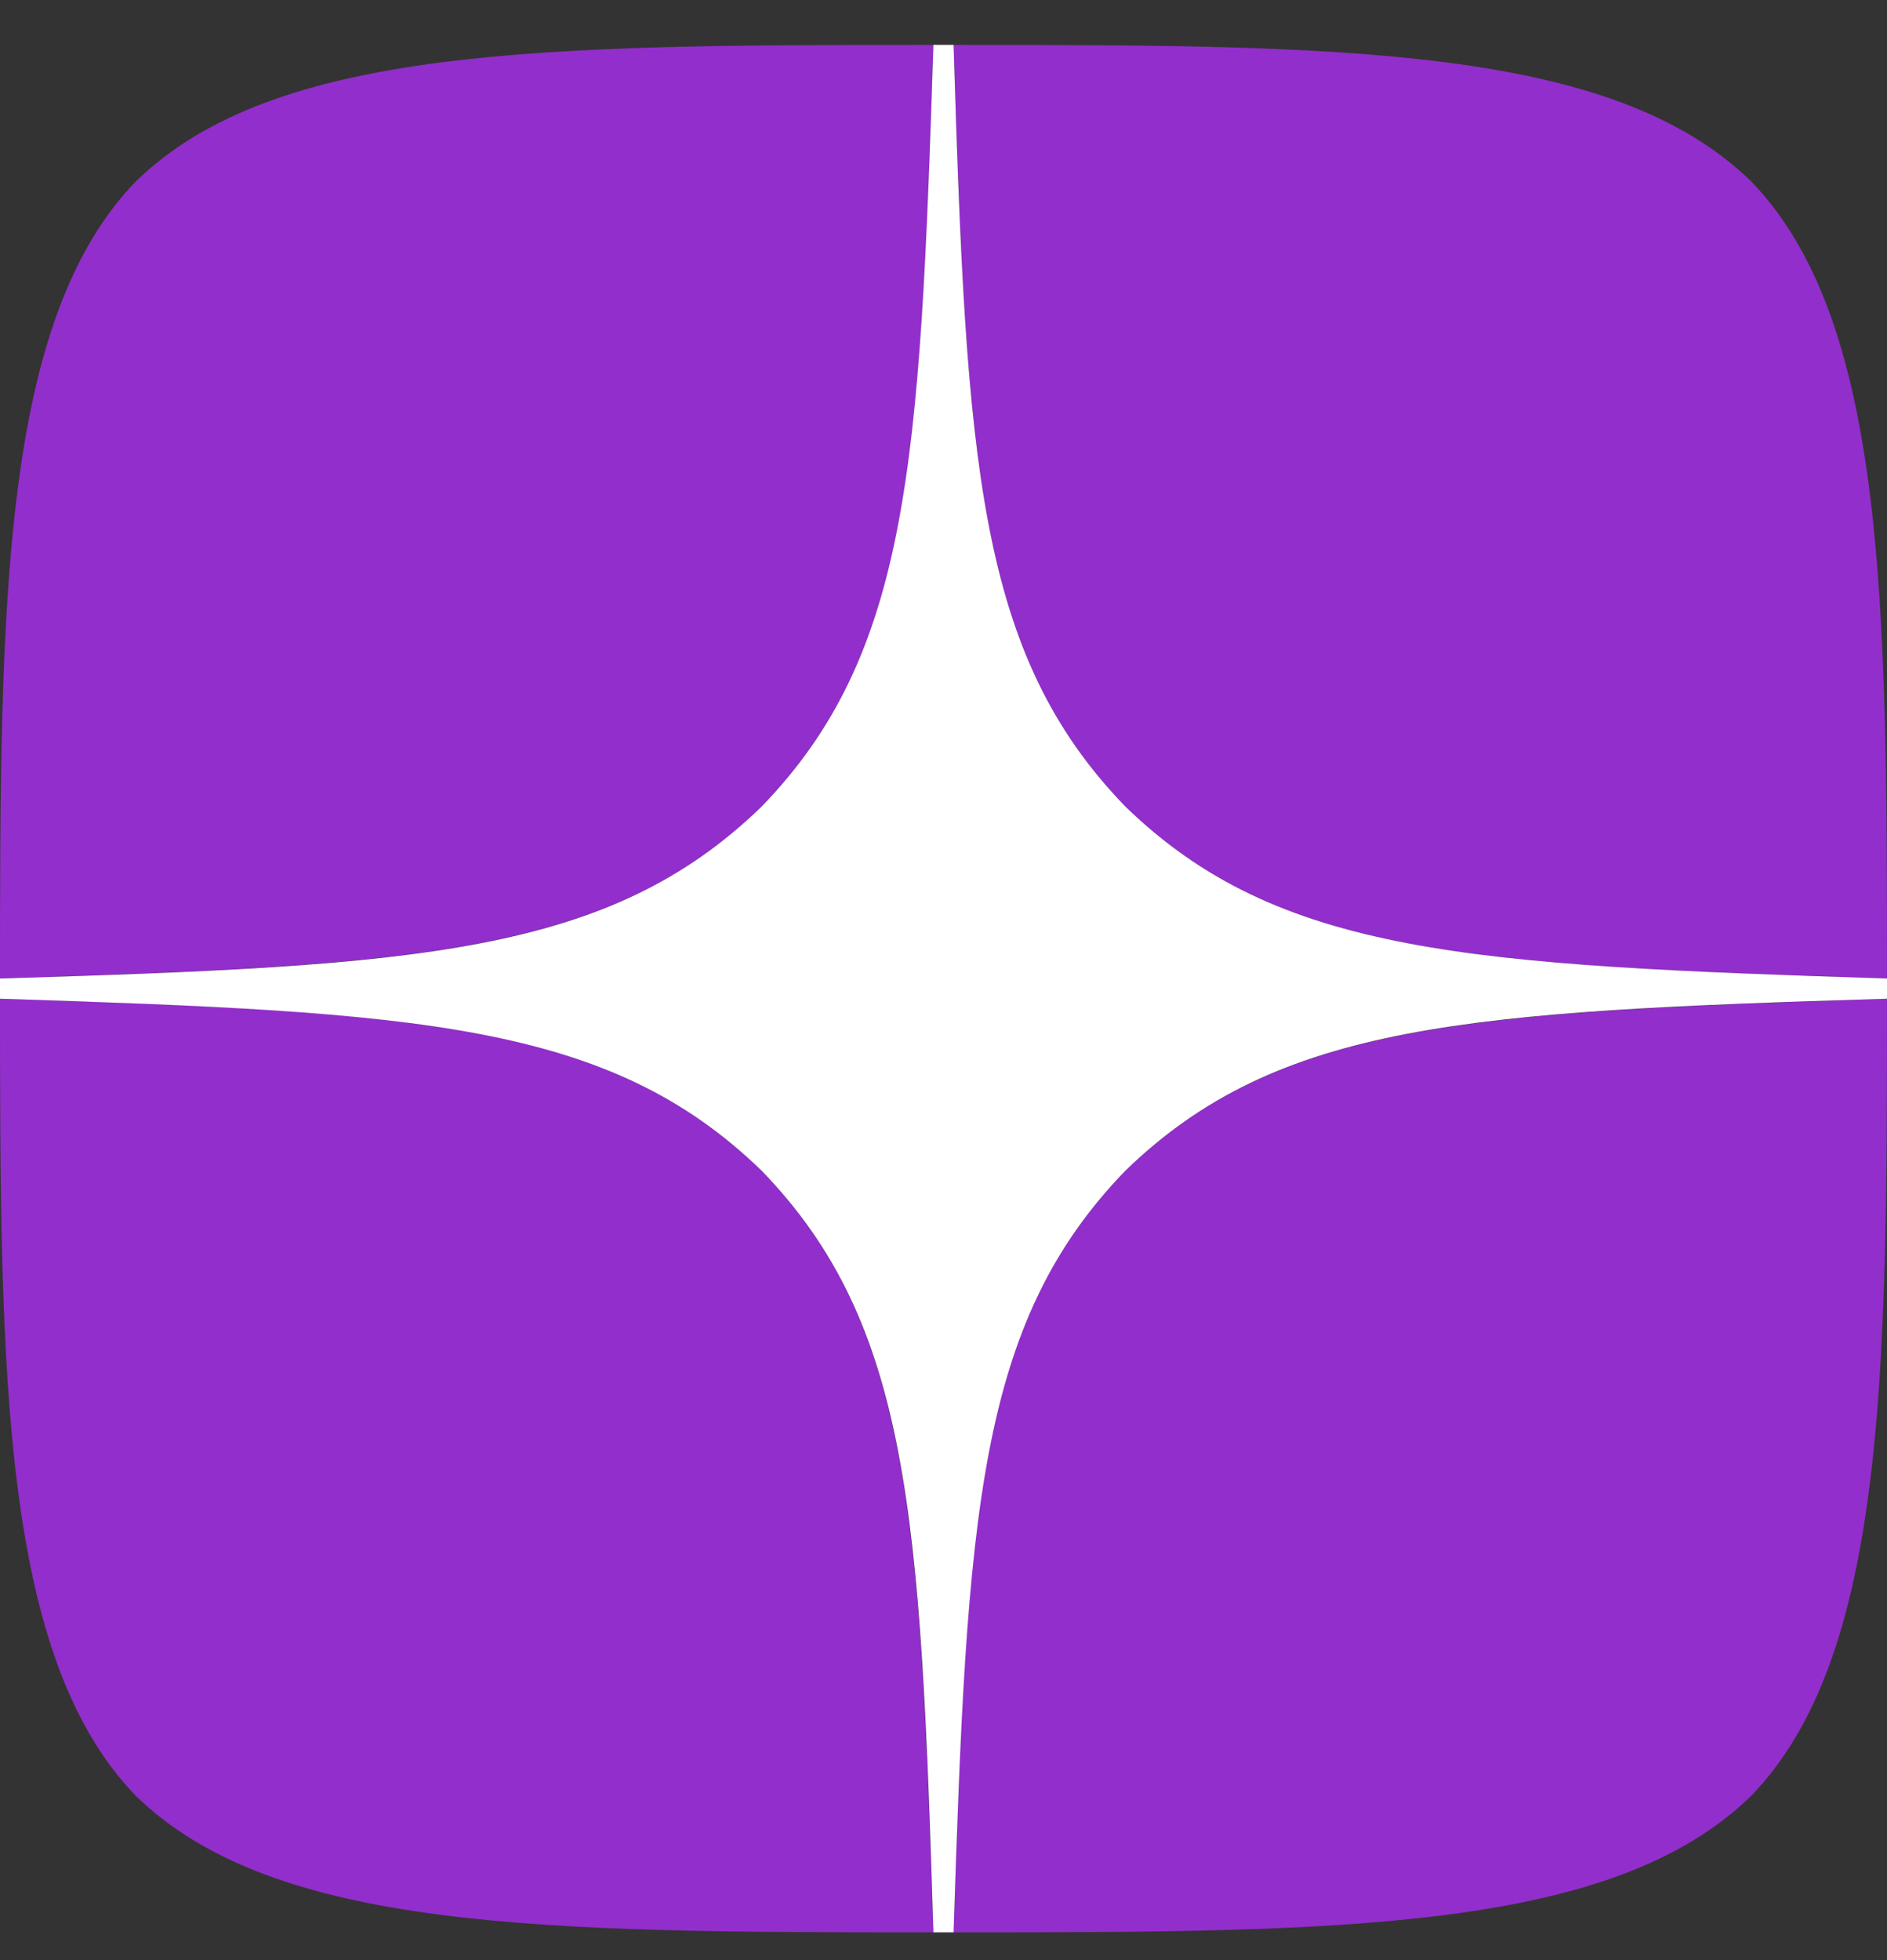 <svg width="26" height="27" viewBox="0 0 26 27" fill="none" xmlns="http://www.w3.org/2000/svg">
<rect x="0" y="0" width="26" height="27" fill="#333333" stroke="none"/>
<g clip-path="url(#clip0_44_1197)">
<path d="M15.507 16.125C13.464 18.233 13.316 20.861 13.139 26.618C18.506 26.618 22.211 26.599 24.124 24.742C25.981 22.829 26 18.948 26 13.757C20.243 13.943 17.615 14.082 15.507 16.125ZM0 13.757C0 18.948 0.019 22.829 1.876 24.742C3.789 26.599 7.494 26.618 12.861 26.618C12.675 20.861 12.536 18.233 10.493 16.125C8.385 14.082 5.757 13.934 0 13.757ZM12.861 0.618C7.503 0.618 3.789 0.637 1.876 2.494C0.019 4.407 0 8.288 0 13.479C5.757 13.293 8.385 13.154 10.493 11.111C12.536 9.003 12.684 6.375 12.861 0.618ZM15.507 11.111C13.464 9.003 13.316 6.375 13.139 0.618C18.506 0.618 22.211 0.637 24.124 2.494C25.981 4.407 26 8.288 26 13.479C20.243 13.293 17.615 13.154 15.507 11.111Z" fill="#922ECB"/>
<path d="M26 13.757V13.479C20.243 13.293 17.615 13.154 15.507 11.111C13.464 9.003 13.316 6.375 13.139 0.618H12.861C12.675 6.375 12.536 9.003 10.493 11.111C8.385 13.154 5.757 13.302 0 13.479V13.757C5.757 13.943 8.385 14.082 10.493 16.125C12.536 18.233 12.684 20.861 12.861 26.618H13.139C13.325 20.861 13.464 18.233 15.507 16.125C17.615 14.082 20.243 13.934 26 13.757Z" fill="white"/>
</g>
<defs>
<clipPath id="clip0_44_1197">
<rect width="26" height="26" fill="white" transform="translate(0 0.618)"/>
</clipPath>
</defs>
</svg>
